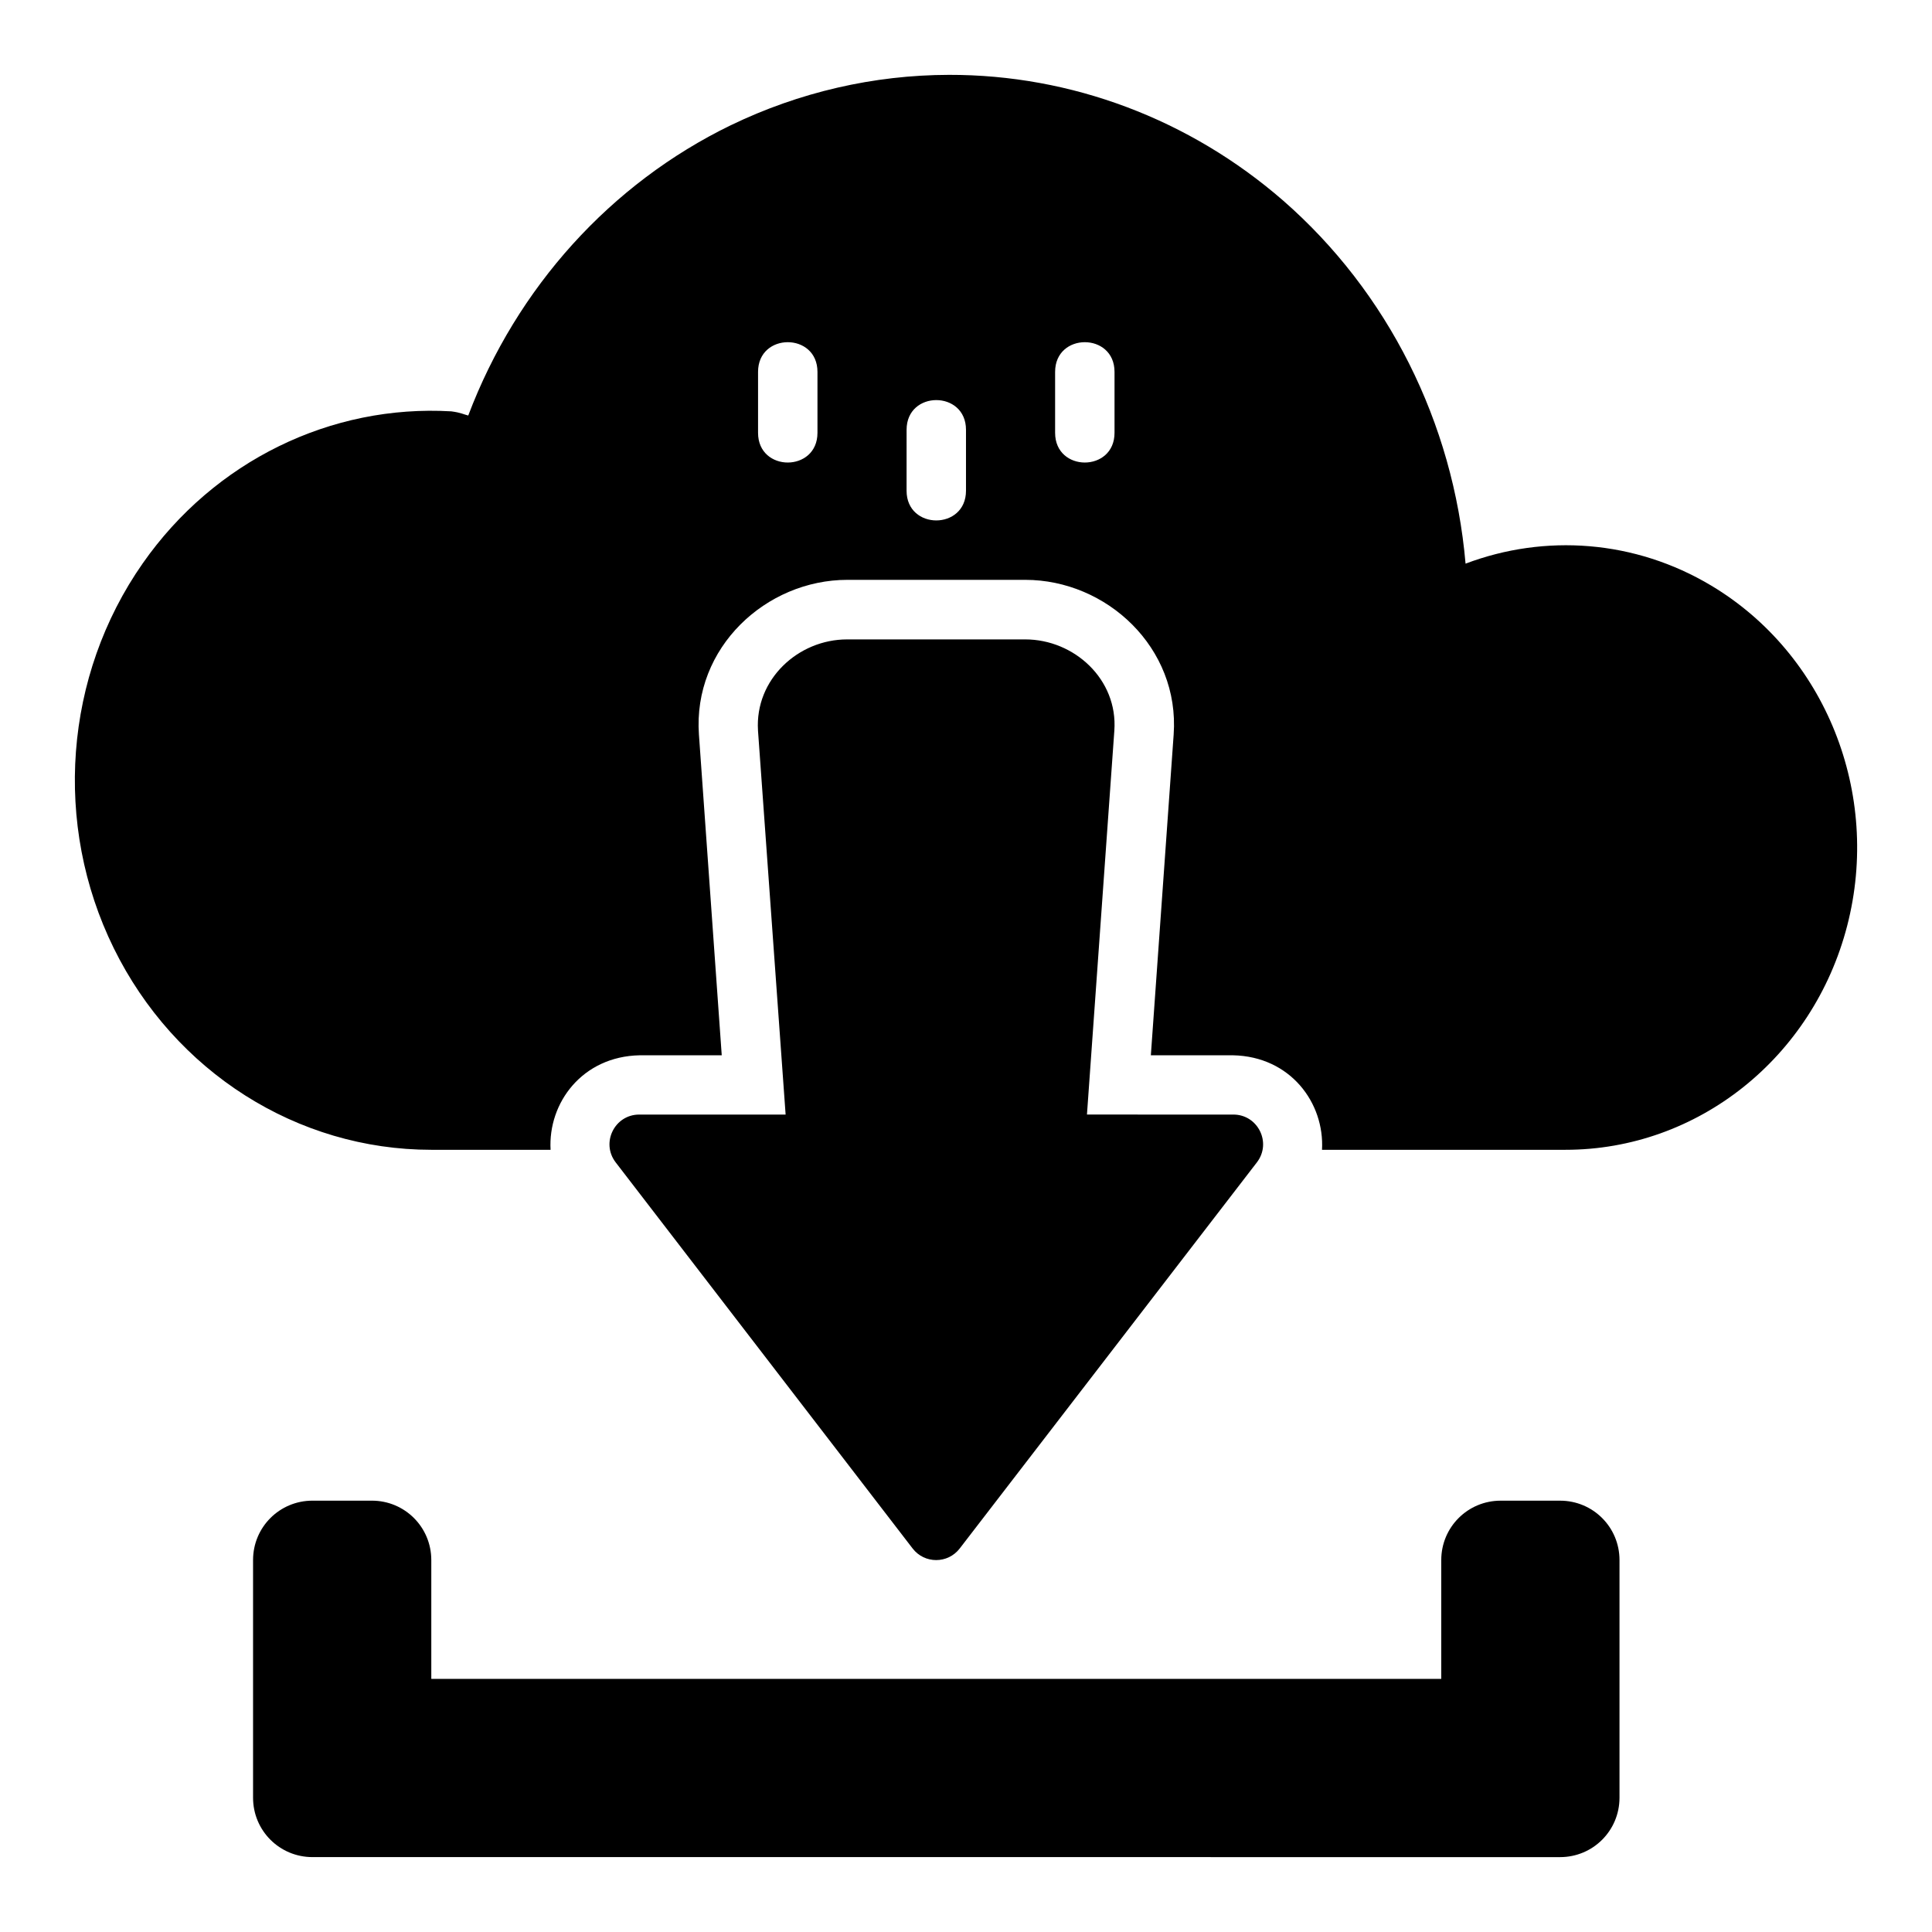 <?xml version="1.0" encoding="UTF-8"?>
<!-- Uploaded to: ICON Repo, www.svgrepo.com, Generator: ICON Repo Mixer Tools -->
<svg fill="#000000" width="800px" height="800px" version="1.1" viewBox="144 144 512 512" xmlns="http://www.w3.org/2000/svg">
 <path d="m337.68 177.18c-31.836 15.465-56.742 43.004-69.59 76.938-1.453-0.367-1.84-0.742-4.473-1.105-31.871-1.875-62.789 13.117-81.781 40.266-20.848 29.797-23.816 69.207-7.688 102 16.129 32.793 48.633 53.43 84.133 53.43h31.629c-0.703-12.395 8.359-24.75 23.617-25.047h21.742l-6.043-84.977c-1.648-23.066 17.793-41.02 39.332-41.02h47.141c21.539 0 40.98 17.957 39.332 41.02l-6.043 84.977h21.742c15.254 0.293 24.32 12.652 23.617 25.047h64.531c34.973 0 65.598-24.352 74.648-59.379 9.051-35.027-5.719-71.996-36.008-90.129-20.293-12.148-44.148-13.762-65.129-5.828-3.242-37.422-20.609-71.996-48.324-96.203-24.809-21.586-56.176-33.395-88.562-33.332-19.977 0.035-39.707 4.594-57.812 13.344zm15.086 57.504c3.938 0 7.871 2.621 7.871 7.871v16.145c0 10.5-15.746 10.5-15.746 0v-16.145c0-5.25 3.934-7.871 7.871-7.871zm78.723 0c3.938 0 7.871 2.621 7.871 7.871v16.145c0 10.5-15.746 10.5-15.746 0v-16.145c0-5.25 3.934-7.871 7.871-7.871zm-39.363 15.344c3.938 0 7.871 2.621 7.871 7.871v16.145c0 10.5-15.746 10.5-15.746 0l0.004-16.145c0-5.25 3.934-7.871 7.871-7.871zm-23.648 63.422c-12.957 0-24.445 10.605-23.602 24.109v0.062l7.32 101.75h-38.809c-6.523 0.012-10.199 7.496-6.227 12.668l78.691 102.32c3.152 4.102 9.332 4.102 12.484 0l78.754-102.32c3.992-5.195 0.27-12.707-6.289-12.668l-38.746-0.004 7.258-101.75c0.969-13.578-10.641-24.168-23.602-24.168zm-141.67 228.24c-8.723 0-15.746 7.023-15.746 15.742v62.977c0 8.723 7.023 15.742 15.746 15.742l330.63 0.004c8.723 0 15.746-7.023 15.746-15.742v-62.977c0-8.723-7.023-15.742-15.746-15.742h-15.746c-8.723 0-15.746 7.023-15.746 15.742v31.488l-267.65-0.004v-31.488c0-8.723-7.023-15.742-15.746-15.742z"/>
</svg>